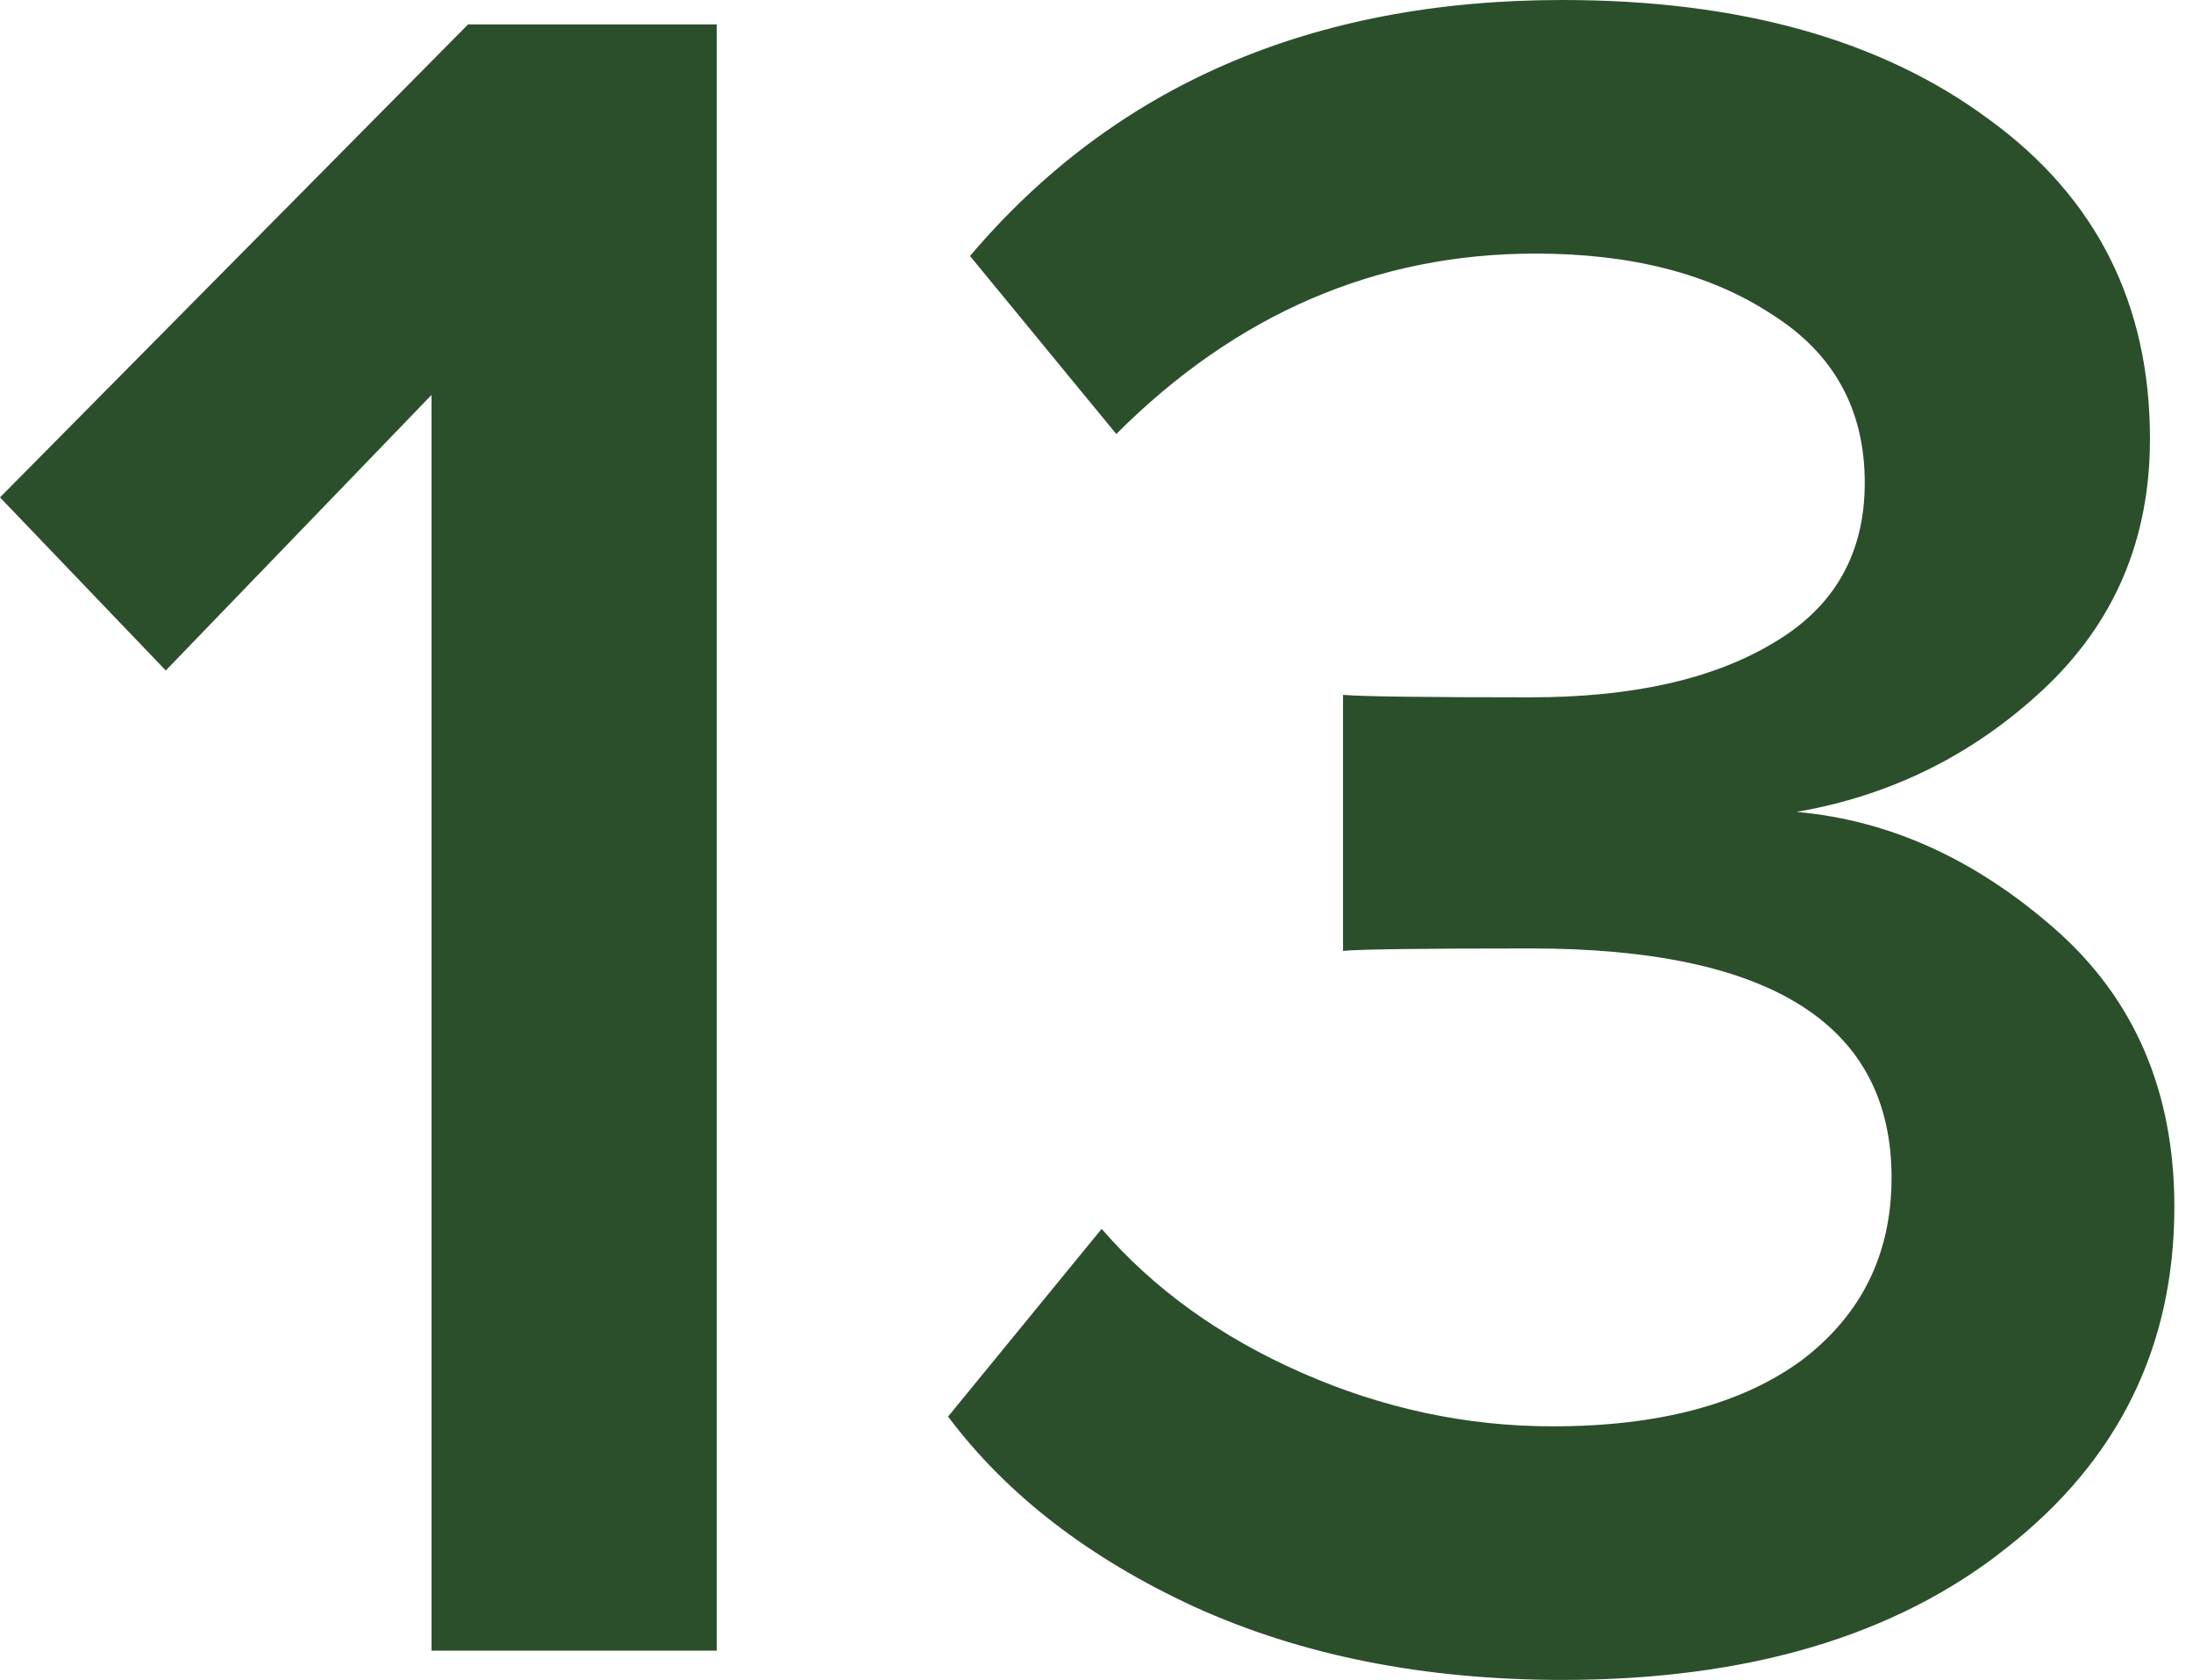 <?xml version="1.0" encoding="UTF-8"?> <svg xmlns="http://www.w3.org/2000/svg" width="94" height="72" viewBox="0 0 94 72" fill="none"> <path d="M30.723 70.746H18.496V16.929L7.106 28.737L0 21.318L20.064 1.045H30.723V70.746Z" fill="#2C4F2B"></path> <path d="M66.972 72C61.05 72 55.79 70.955 51.192 68.865C46.664 66.775 43.146 64.058 40.638 60.714L47.221 52.668C49.451 55.245 52.307 57.3 55.79 58.833C59.274 60.366 62.861 61.132 66.554 61.132C71.082 61.132 74.635 60.192 77.213 58.311C79.79 56.36 81.079 53.748 81.079 50.473C81.079 43.925 75.924 40.65 65.613 40.65C60.946 40.65 58.264 40.685 57.567 40.755V29.782C58.403 29.852 61.085 29.887 65.613 29.887C69.933 29.887 73.381 29.12 75.959 27.588C78.606 26.055 79.93 23.756 79.93 20.691C79.93 17.556 78.606 15.152 75.959 13.48C73.311 11.739 69.933 10.868 65.822 10.868C58.995 10.868 53.004 13.446 47.848 18.601L41.578 10.972C47.779 3.657 56.243 0 66.972 0C74.565 0 80.661 1.707 85.259 5.12C89.857 8.464 92.156 13.028 92.156 18.81C92.156 23.129 90.624 26.717 87.558 29.573C84.562 32.36 81.044 34.102 77.004 34.798C80.975 35.147 84.667 36.819 88.081 39.814C91.494 42.81 93.201 46.781 93.201 51.727C93.201 57.718 90.798 62.595 85.991 66.357C81.253 70.119 74.914 72 66.972 72Z" fill="#2C4F2B"></path> </svg> 